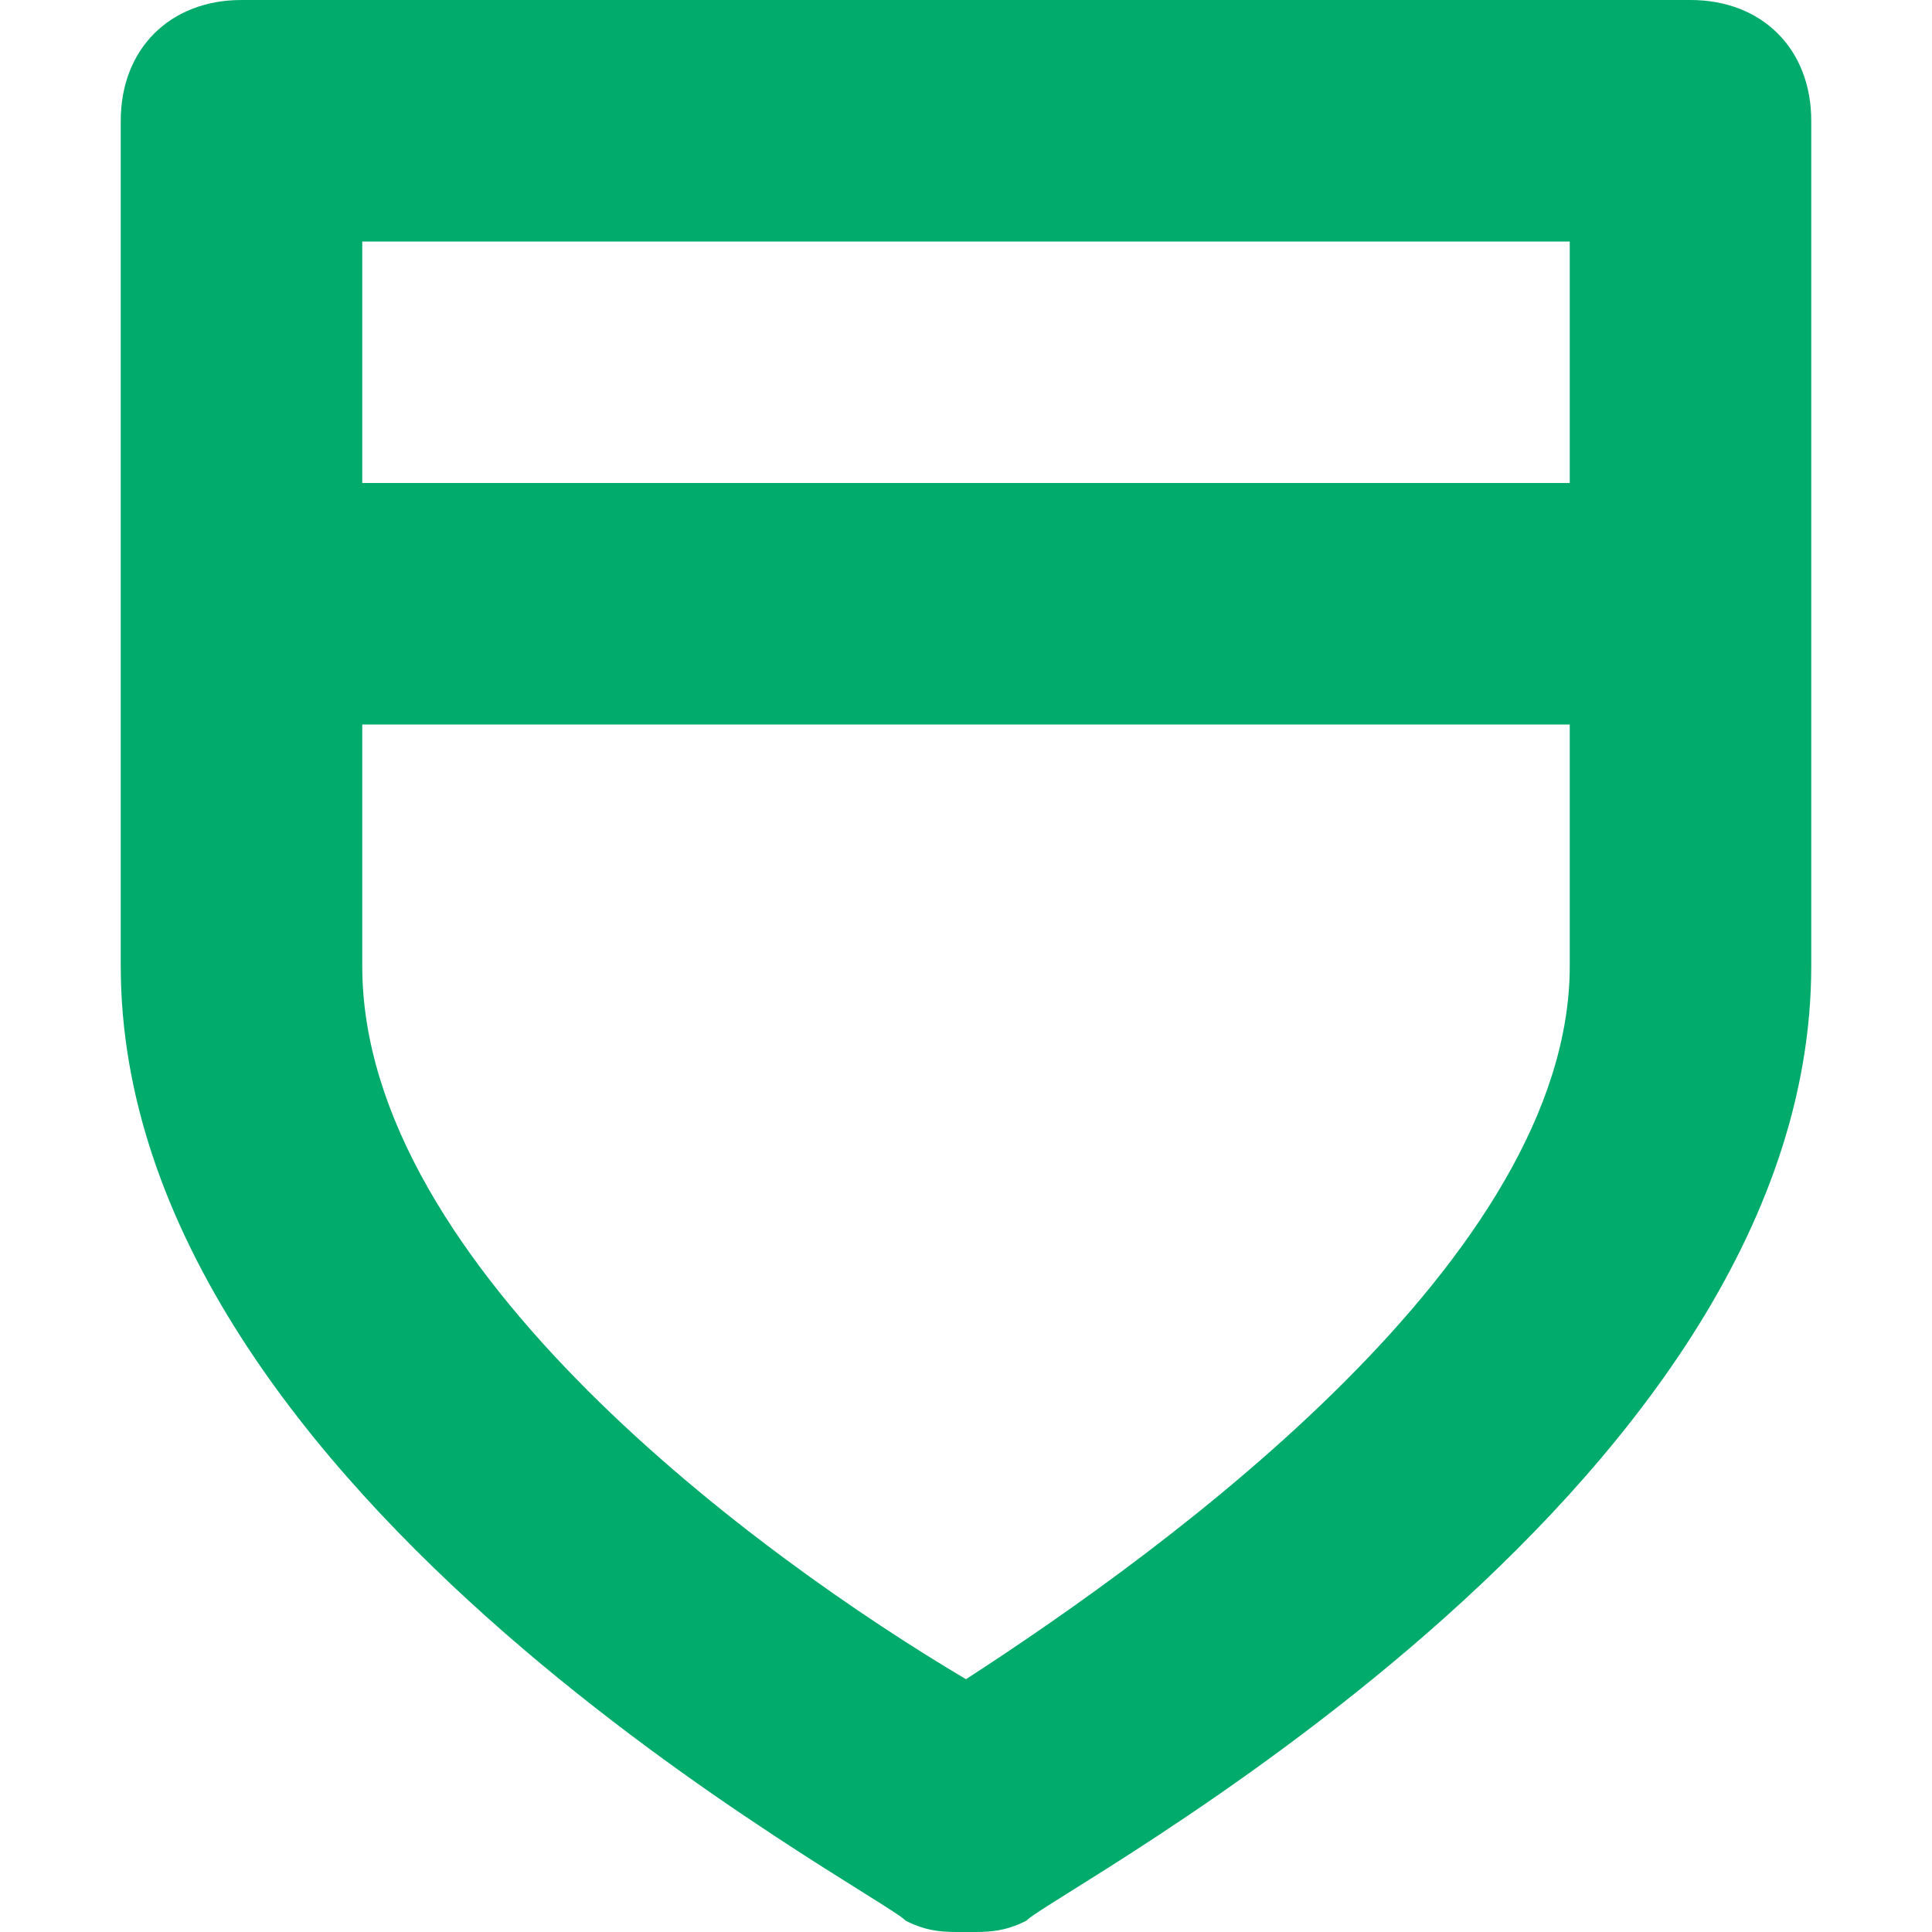 <?xml version="1.0" encoding="UTF-8"?>
<svg version="1.1" xmlns="http://www.w3.org/2000/svg" width="32" height="32" viewBox="0 0 32 32">
<title>shield</title>
<path fill="#00ab6b" d="M28 0h-24c-1.188 0-2 0.813-2 2v14c0 8.813 12.625 15.375 13 15.813 0.375 0.188 0.625 0.188 1 0.188s0.625 0 1-0.188c0.375-0.438 13-7 13-15.813v-14c0-1.188-0.813-2-2-2zM26 4v4h-20v-4zM16 27.813c-3.375-2-10-6.813-10-11.813v-4h20v4c0 4.813-6.625 9.625-10 11.813z"></path>
</svg>
